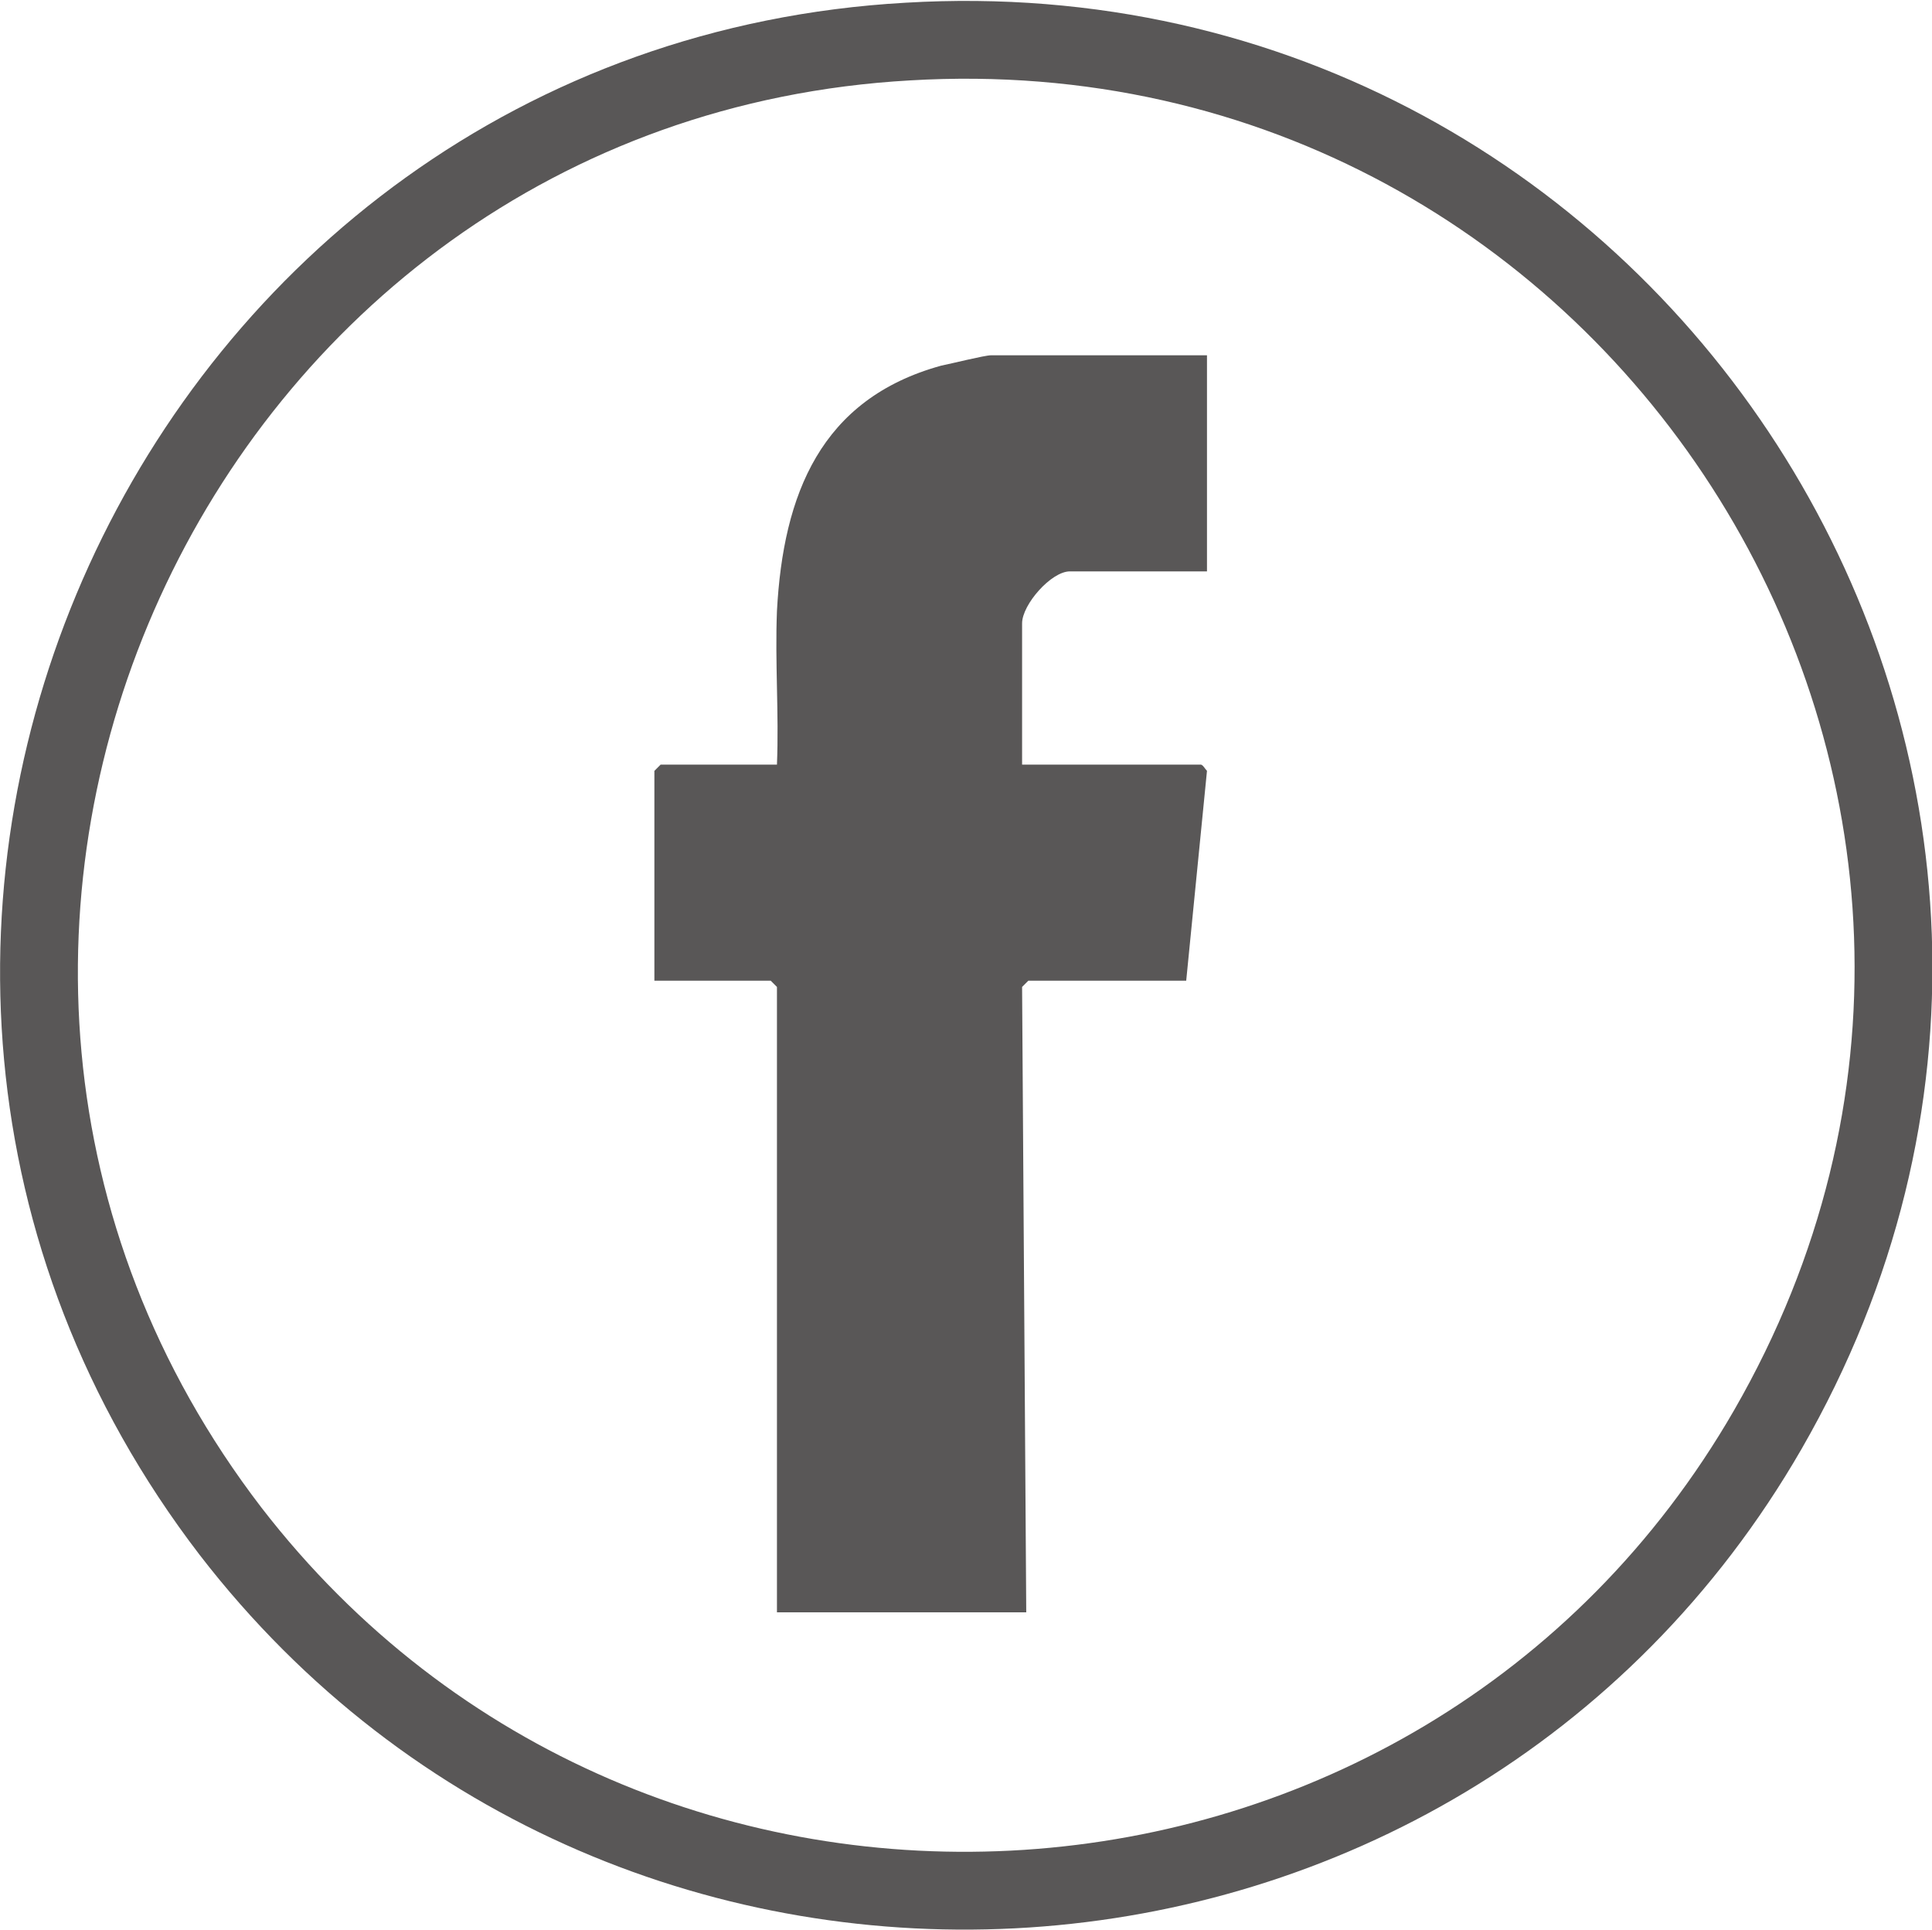 <?xml version="1.0" encoding="utf-8"?>
<!-- Generator: Adobe Illustrator 25.0.0, SVG Export Plug-In . SVG Version: 6.00 Build 0)  -->
<svg version="1.1" id="圖層_1" xmlns="http://www.w3.org/2000/svg" xmlns:xlink="http://www.w3.org/1999/xlink" x="0px" y="0px"
	 viewBox="0 0 93 92.9" style="enable-background:new 0 0 93 92.9;" xml:space="preserve">
<style type="text/css">
	.st0{fill:none;stroke:#595757;stroke-width:3.745;stroke-miterlimit:10;}
	.st1{fill:#595757;}
</style>
<g>
	<g>
		<g>
			<path class="st0" d="M43.7,2c35.4-2.1,59.2,35.9,41.4,66.8c-15.8,27.4-54.7,29.9-74,4.9C-10.6,45.4,8.3,4,43.7,2z"/>
			<path class="st1" d="M58.1,17.1v10.4h-6.6c-0.9,0-2.3,1.6-2.3,2.5v6.8h8.6c0.1,0,0.2,0.2,0.3,0.3l-1,10.1h-7.6
				c0,0-0.3,0.3-0.3,0.3l0.2,30.1h-12V47.5c0,0-0.3-0.3-0.3-0.3h-5.6V37.1c0,0,0.3-0.3,0.3-0.3h5.6c0.1-2.5-0.1-4.9,0-7.4
				c0.3-5.6,2.1-10.2,7.9-11.8c0.5-0.1,2.1-0.5,2.4-0.5H58.1z"/>
		</g>
	</g>
</g>
</svg>
